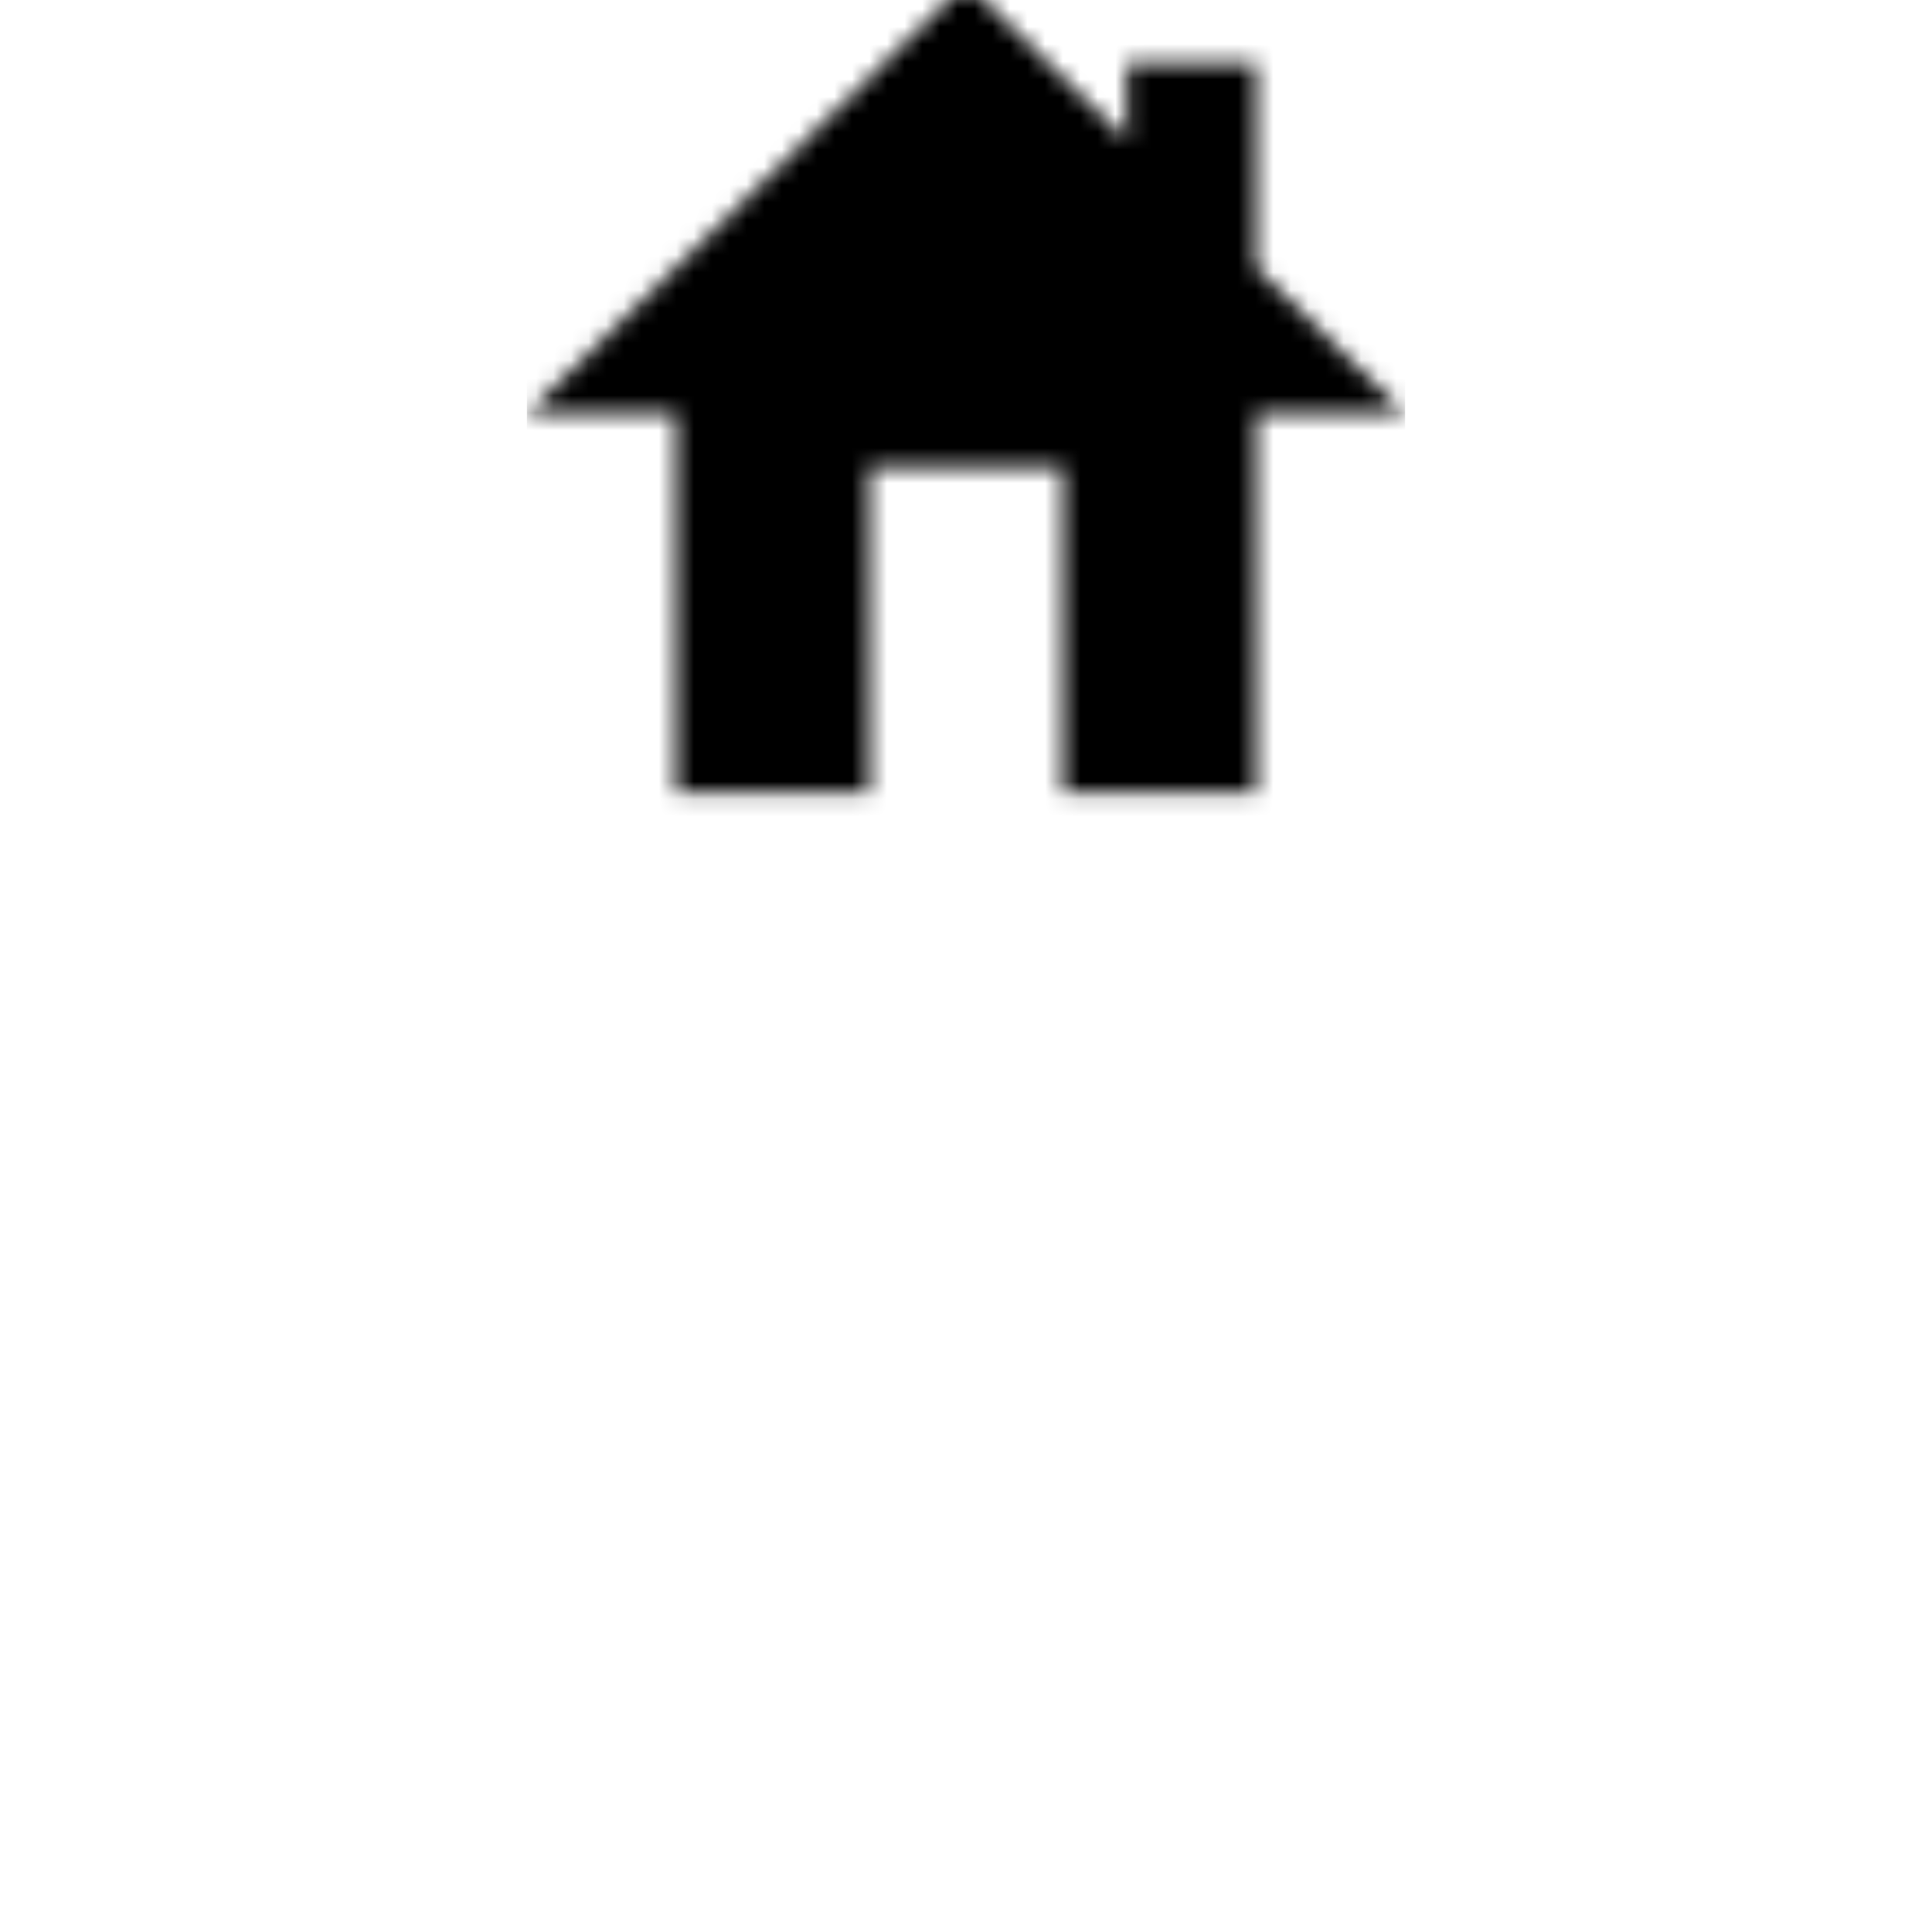 <svg xmlns="http://www.w3.org/2000/svg" xmlns:xlink="http://www.w3.org/1999/xlink" width="55" height="55" viewBox="-25 8 110 110">
    <defs>
        <path id="a" d="M25 0L0 24.553h8.48v21.604h11.015V27.586h11.012v18.571h11.015V24.553h8.476l-8.476-8.323V4.584h-7.364v4.408z"/>
    </defs>
    <g fill="none" fill-rule="evenodd" transform="translate(5 7)">
        <mask id="b" fill="#fff">
            <use xlink:href="#a"/>
        </mask>
        <g fill="#000" mask="url(#b)">
            <path d="M0-2h50v50H0z"/>
        </g>
    </g>
</svg>

